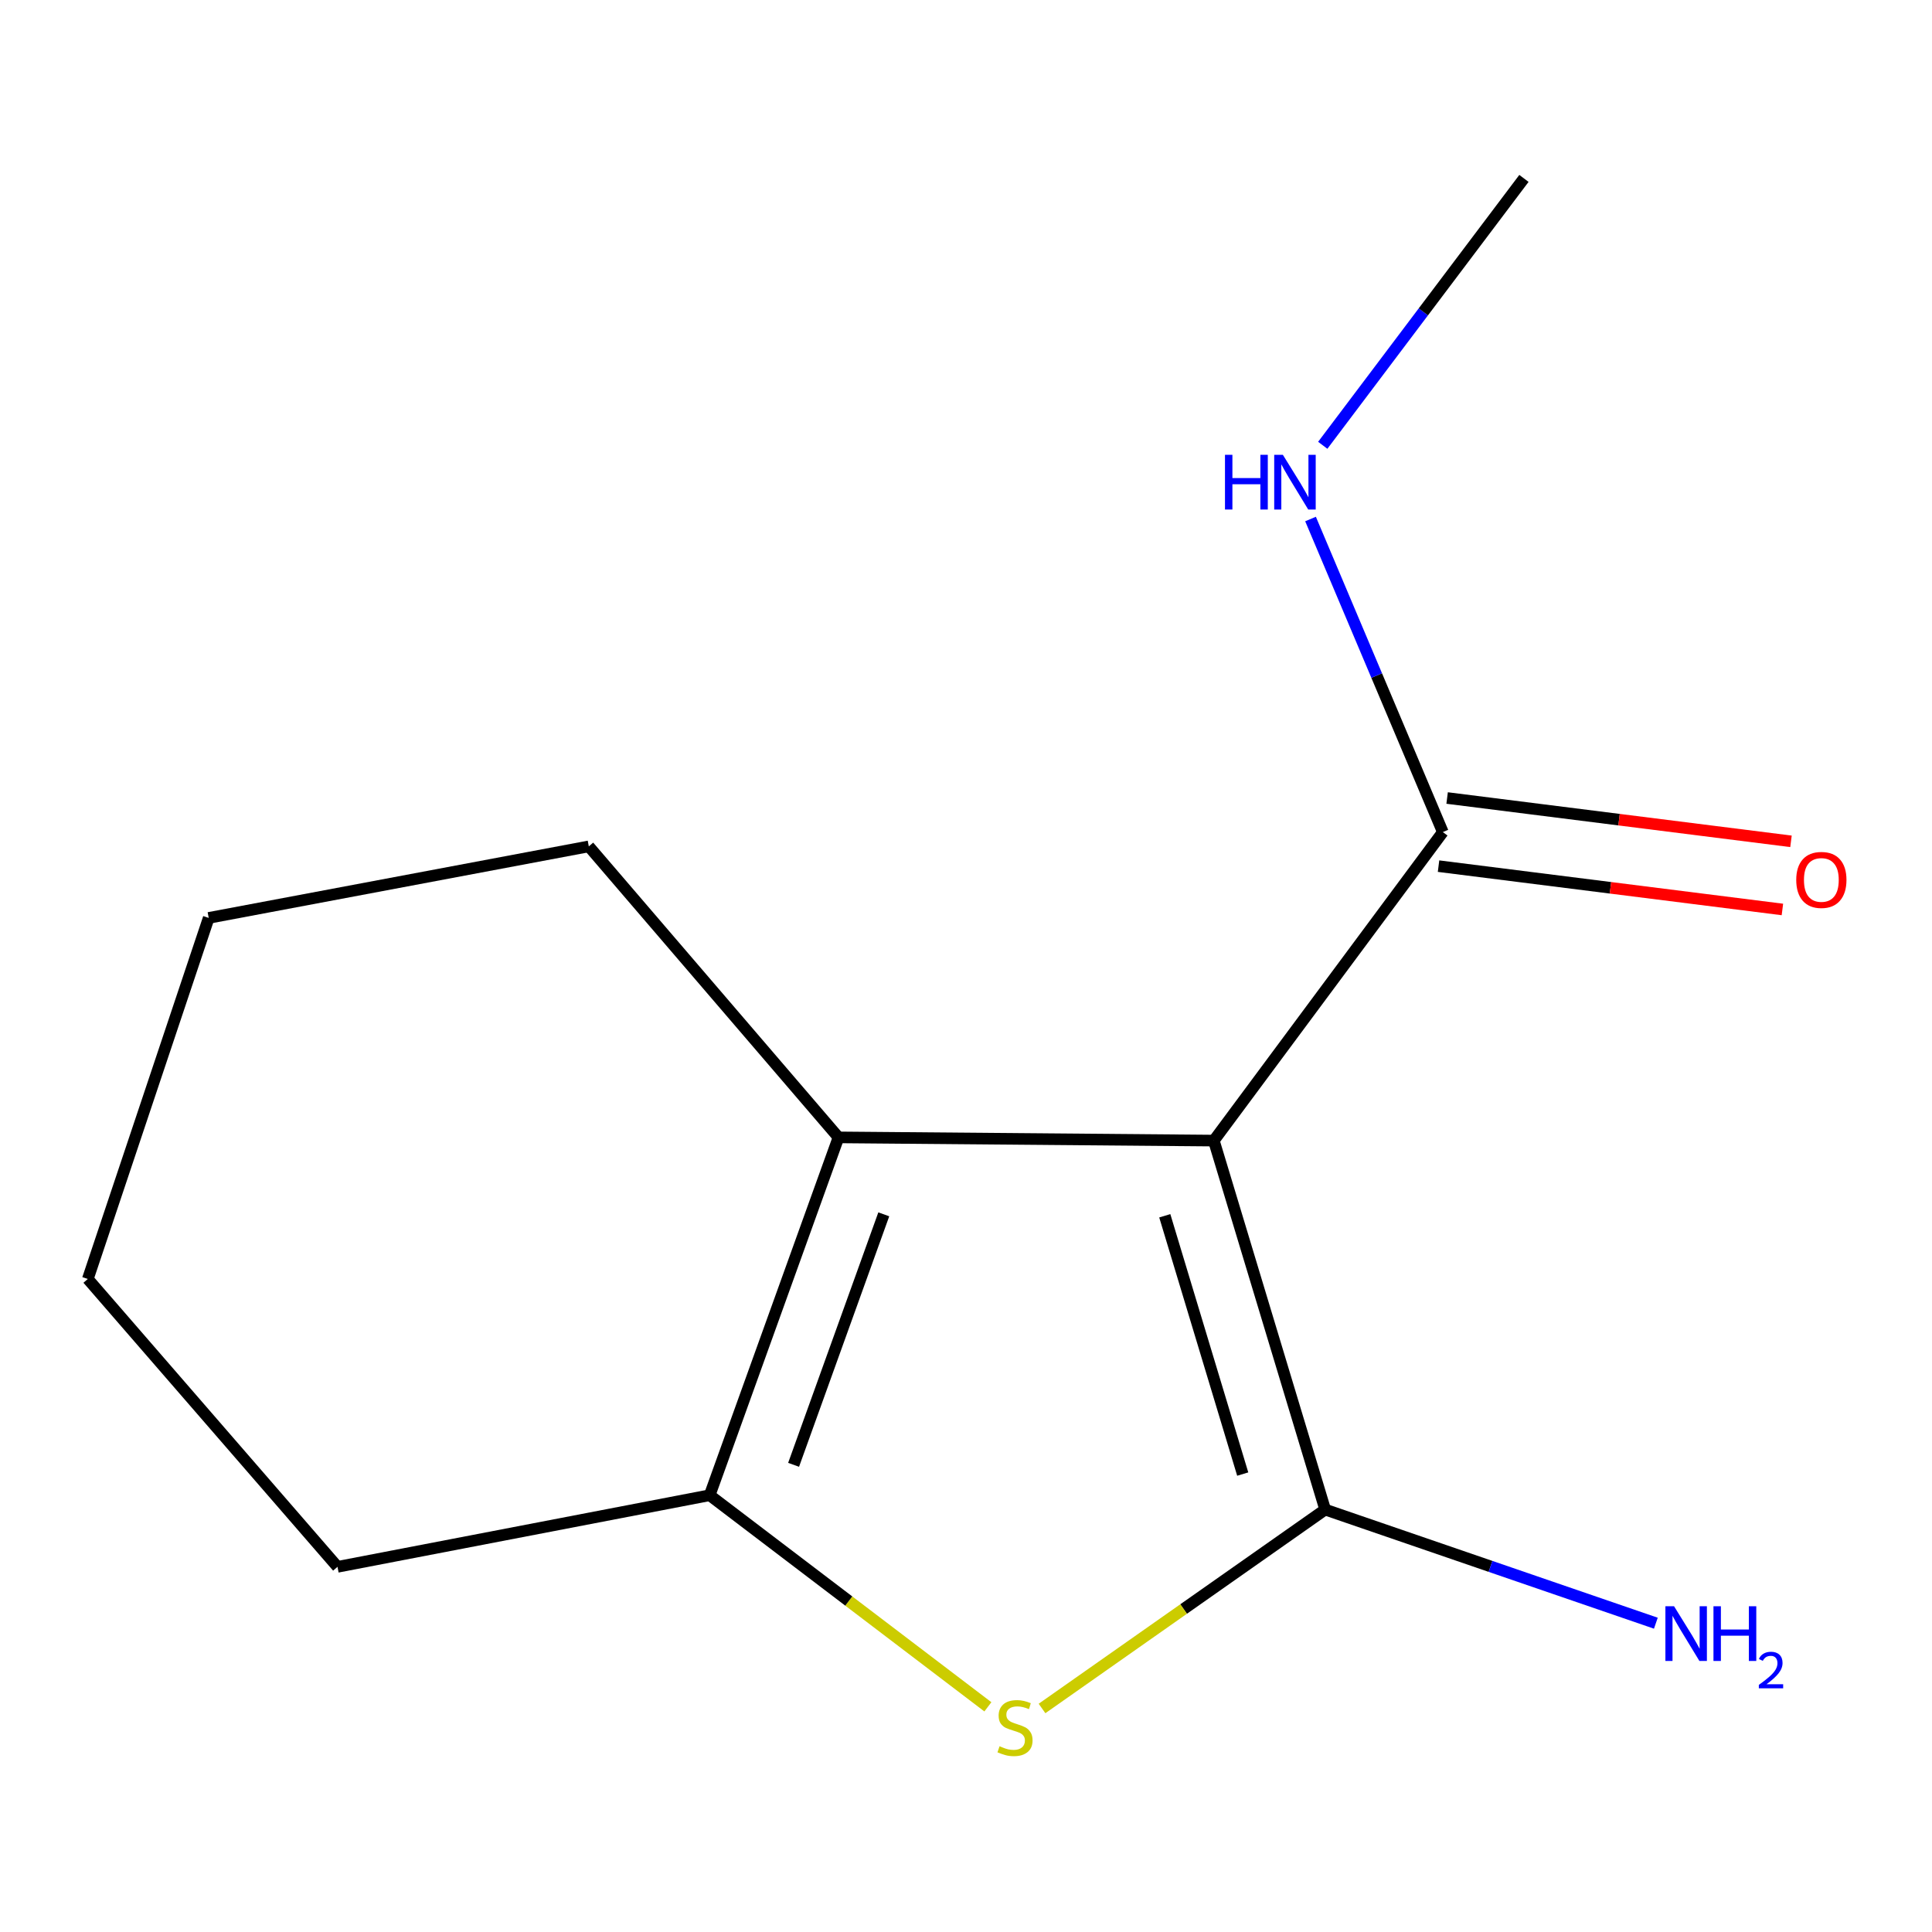 <?xml version='1.0' encoding='iso-8859-1'?>
<svg version='1.1' baseProfile='full'
              xmlns='http://www.w3.org/2000/svg'
                      xmlns:rdkit='http://www.rdkit.org/xml'
                      xmlns:xlink='http://www.w3.org/1999/xlink'
                  xml:space='preserve'
width='1000px' height='1000px' viewBox='0 0 1000 1000'>
<!-- END OF HEADER -->
<rect style='opacity:1.0;fill:#FFFFFF;stroke:none' width='1000' height='1000' x='0' y='0'> </rect>
<path class='bond-0' d='M 628.268,590.37 L 685.908,781.357' style='fill:none;fill-rule:evenodd;stroke:#000000;stroke-width:6px;stroke-linecap:butt;stroke-linejoin:miter;stroke-opacity:1' />
<path class='bond-0' d='M 602.887,629.287 L 643.235,762.978' style='fill:none;fill-rule:evenodd;stroke:#000000;stroke-width:6px;stroke-linecap:butt;stroke-linejoin:miter;stroke-opacity:1' />
<path class='bond-2' d='M 628.268,590.37 L 434.004,588.711' style='fill:none;fill-rule:evenodd;stroke:#000000;stroke-width:6px;stroke-linecap:butt;stroke-linejoin:miter;stroke-opacity:1' />
<path class='bond-4' d='M 628.268,590.37 L 746.806,430.681' style='fill:none;fill-rule:evenodd;stroke:#000000;stroke-width:6px;stroke-linecap:butt;stroke-linejoin:miter;stroke-opacity:1' />
<path class='bond-1' d='M 685.908,781.357 L 612.631,832.831' style='fill:none;fill-rule:evenodd;stroke:#000000;stroke-width:6px;stroke-linecap:butt;stroke-linejoin:miter;stroke-opacity:1' />
<path class='bond-1' d='M 612.631,832.831 L 539.355,884.304' style='fill:none;fill-rule:evenodd;stroke:#CCCC00;stroke-width:6px;stroke-linecap:butt;stroke-linejoin:miter;stroke-opacity:1' />
<path class='bond-5' d='M 685.908,781.357 L 771.489,810.761' style='fill:none;fill-rule:evenodd;stroke:#000000;stroke-width:6px;stroke-linecap:butt;stroke-linejoin:miter;stroke-opacity:1' />
<path class='bond-5' d='M 771.489,810.761 L 857.069,840.165' style='fill:none;fill-rule:evenodd;stroke:#0000FF;stroke-width:6px;stroke-linecap:butt;stroke-linejoin:miter;stroke-opacity:1' />
<path class='bond-13' d='M 511.326,883.448 L 439.323,828.69' style='fill:none;fill-rule:evenodd;stroke:#CCCC00;stroke-width:6px;stroke-linecap:butt;stroke-linejoin:miter;stroke-opacity:1' />
<path class='bond-13' d='M 439.323,828.69 L 367.32,773.932' style='fill:none;fill-rule:evenodd;stroke:#000000;stroke-width:6px;stroke-linecap:butt;stroke-linejoin:miter;stroke-opacity:1' />
<path class='bond-3' d='M 434.004,588.711 L 367.32,773.932' style='fill:none;fill-rule:evenodd;stroke:#000000;stroke-width:6px;stroke-linecap:butt;stroke-linejoin:miter;stroke-opacity:1' />
<path class='bond-3' d='M 457.443,628.534 L 410.765,758.189' style='fill:none;fill-rule:evenodd;stroke:#000000;stroke-width:6px;stroke-linecap:butt;stroke-linejoin:miter;stroke-opacity:1' />
<path class='bond-8' d='M 434.004,588.711 L 304.764,438.086' style='fill:none;fill-rule:evenodd;stroke:#000000;stroke-width:6px;stroke-linecap:butt;stroke-linejoin:miter;stroke-opacity:1' />
<path class='bond-9' d='M 367.32,773.932 L 174.694,810.996' style='fill:none;fill-rule:evenodd;stroke:#000000;stroke-width:6px;stroke-linecap:butt;stroke-linejoin:miter;stroke-opacity:1' />
<path class='bond-6' d='M 744.584,448.313 L 833.578,459.525' style='fill:none;fill-rule:evenodd;stroke:#000000;stroke-width:6px;stroke-linecap:butt;stroke-linejoin:miter;stroke-opacity:1' />
<path class='bond-6' d='M 833.578,459.525 L 922.571,470.737' style='fill:none;fill-rule:evenodd;stroke:#FF0000;stroke-width:6px;stroke-linecap:butt;stroke-linejoin:miter;stroke-opacity:1' />
<path class='bond-6' d='M 749.027,413.049 L 838.021,424.26' style='fill:none;fill-rule:evenodd;stroke:#000000;stroke-width:6px;stroke-linecap:butt;stroke-linejoin:miter;stroke-opacity:1' />
<path class='bond-6' d='M 838.021,424.26 L 927.014,435.472' style='fill:none;fill-rule:evenodd;stroke:#FF0000;stroke-width:6px;stroke-linecap:butt;stroke-linejoin:miter;stroke-opacity:1' />
<path class='bond-7' d='M 746.806,430.681 L 712.568,349.662' style='fill:none;fill-rule:evenodd;stroke:#000000;stroke-width:6px;stroke-linecap:butt;stroke-linejoin:miter;stroke-opacity:1' />
<path class='bond-7' d='M 712.568,349.662 L 678.33,268.643' style='fill:none;fill-rule:evenodd;stroke:#0000FF;stroke-width:6px;stroke-linecap:butt;stroke-linejoin:miter;stroke-opacity:1' />
<path class='bond-10' d='M 684.654,230.485 L 736.72,161.416' style='fill:none;fill-rule:evenodd;stroke:#0000FF;stroke-width:6px;stroke-linecap:butt;stroke-linejoin:miter;stroke-opacity:1' />
<path class='bond-10' d='M 736.72,161.416 L 788.787,92.347' style='fill:none;fill-rule:evenodd;stroke:#000000;stroke-width:6px;stroke-linecap:butt;stroke-linejoin:miter;stroke-opacity:1' />
<path class='bond-11' d='M 304.764,438.086 L 108.031,475.11' style='fill:none;fill-rule:evenodd;stroke:#000000;stroke-width:6px;stroke-linecap:butt;stroke-linejoin:miter;stroke-opacity:1' />
<path class='bond-14' d='M 174.694,810.996 L 45.455,661.99' style='fill:none;fill-rule:evenodd;stroke:#000000;stroke-width:6px;stroke-linecap:butt;stroke-linejoin:miter;stroke-opacity:1' />
<path class='bond-12' d='M 108.031,475.11 L 45.455,661.99' style='fill:none;fill-rule:evenodd;stroke:#000000;stroke-width:6px;stroke-linecap:butt;stroke-linejoin:miter;stroke-opacity:1' />
<path  class='atom-2' d='M 517.37 903.848
Q 517.69 903.968, 519.01 904.528
Q 520.33 905.088, 521.77 905.448
Q 523.25 905.768, 524.69 905.768
Q 527.37 905.768, 528.93 904.488
Q 530.49 903.168, 530.49 900.888
Q 530.49 899.328, 529.69 898.368
Q 528.93 897.408, 527.73 896.888
Q 526.53 896.368, 524.53 895.768
Q 522.01 895.008, 520.49 894.288
Q 519.01 893.568, 517.93 892.048
Q 516.89 890.528, 516.89 887.968
Q 516.89 884.408, 519.29 882.208
Q 521.73 880.008, 526.53 880.008
Q 529.81 880.008, 533.53 881.568
L 532.61 884.648
Q 529.21 883.248, 526.65 883.248
Q 523.89 883.248, 522.37 884.408
Q 520.85 885.528, 520.89 887.488
Q 520.89 889.008, 521.65 889.928
Q 522.45 890.848, 523.57 891.368
Q 524.73 891.888, 526.65 892.488
Q 529.21 893.288, 530.73 894.088
Q 532.25 894.888, 533.33 896.528
Q 534.45 898.128, 534.45 900.888
Q 534.45 904.808, 531.81 906.928
Q 529.21 909.008, 524.85 909.008
Q 522.33 909.008, 520.41 908.448
Q 518.53 907.928, 516.29 907.008
L 517.37 903.848
' fill='#CCCC00'/>
<path  class='atom-6' d='M 866.488 831.392
L 875.768 846.392
Q 876.688 847.872, 878.168 850.552
Q 879.648 853.232, 879.728 853.392
L 879.728 831.392
L 883.488 831.392
L 883.488 859.712
L 879.608 859.712
L 869.648 843.312
Q 868.488 841.392, 867.248 839.192
Q 866.048 836.992, 865.688 836.312
L 865.688 859.712
L 862.008 859.712
L 862.008 831.392
L 866.488 831.392
' fill='#0000FF'/>
<path  class='atom-6' d='M 886.888 831.392
L 890.728 831.392
L 890.728 843.432
L 905.208 843.432
L 905.208 831.392
L 909.048 831.392
L 909.048 859.712
L 905.208 859.712
L 905.208 846.632
L 890.728 846.632
L 890.728 859.712
L 886.888 859.712
L 886.888 831.392
' fill='#0000FF'/>
<path  class='atom-6' d='M 910.421 858.718
Q 911.107 856.95, 912.744 855.973
Q 914.381 854.97, 916.651 854.97
Q 919.476 854.97, 921.06 856.501
Q 922.644 858.032, 922.644 860.751
Q 922.644 863.523, 920.585 866.11
Q 918.552 868.698, 914.328 871.76
L 922.961 871.76
L 922.961 873.872
L 910.368 873.872
L 910.368 872.103
Q 913.853 869.622, 915.912 867.774
Q 917.998 865.926, 919.001 864.262
Q 920.004 862.599, 920.004 860.883
Q 920.004 859.088, 919.107 858.085
Q 918.209 857.082, 916.651 857.082
Q 915.147 857.082, 914.143 857.689
Q 913.14 858.296, 912.427 859.642
L 910.421 858.718
' fill='#0000FF'/>
<path  class='atom-7' d='M 929.729 455.444
Q 929.729 448.644, 933.089 444.844
Q 936.449 441.044, 942.729 441.044
Q 949.009 441.044, 952.369 444.844
Q 955.729 448.644, 955.729 455.444
Q 955.729 462.324, 952.329 466.244
Q 948.929 470.124, 942.729 470.124
Q 936.489 470.124, 933.089 466.244
Q 929.729 462.364, 929.729 455.444
M 942.729 466.924
Q 947.049 466.924, 949.369 464.044
Q 951.729 461.124, 951.729 455.444
Q 951.729 449.884, 949.369 447.084
Q 947.049 444.244, 942.729 444.244
Q 938.409 444.244, 936.049 447.044
Q 933.729 449.844, 933.729 455.444
Q 933.729 461.164, 936.049 464.044
Q 938.409 466.924, 942.729 466.924
' fill='#FF0000'/>
<path  class='atom-8' d='M 634.049 235.407
L 637.889 235.407
L 637.889 247.447
L 652.369 247.447
L 652.369 235.407
L 656.209 235.407
L 656.209 263.727
L 652.369 263.727
L 652.369 250.647
L 637.889 250.647
L 637.889 263.727
L 634.049 263.727
L 634.049 235.407
' fill='#0000FF'/>
<path  class='atom-8' d='M 664.009 235.407
L 673.289 250.407
Q 674.209 251.887, 675.689 254.567
Q 677.169 257.247, 677.249 257.407
L 677.249 235.407
L 681.009 235.407
L 681.009 263.727
L 677.129 263.727
L 667.169 247.327
Q 666.009 245.407, 664.769 243.207
Q 663.569 241.007, 663.209 240.327
L 663.209 263.727
L 659.529 263.727
L 659.529 235.407
L 664.009 235.407
' fill='#0000FF'/>
</svg>

